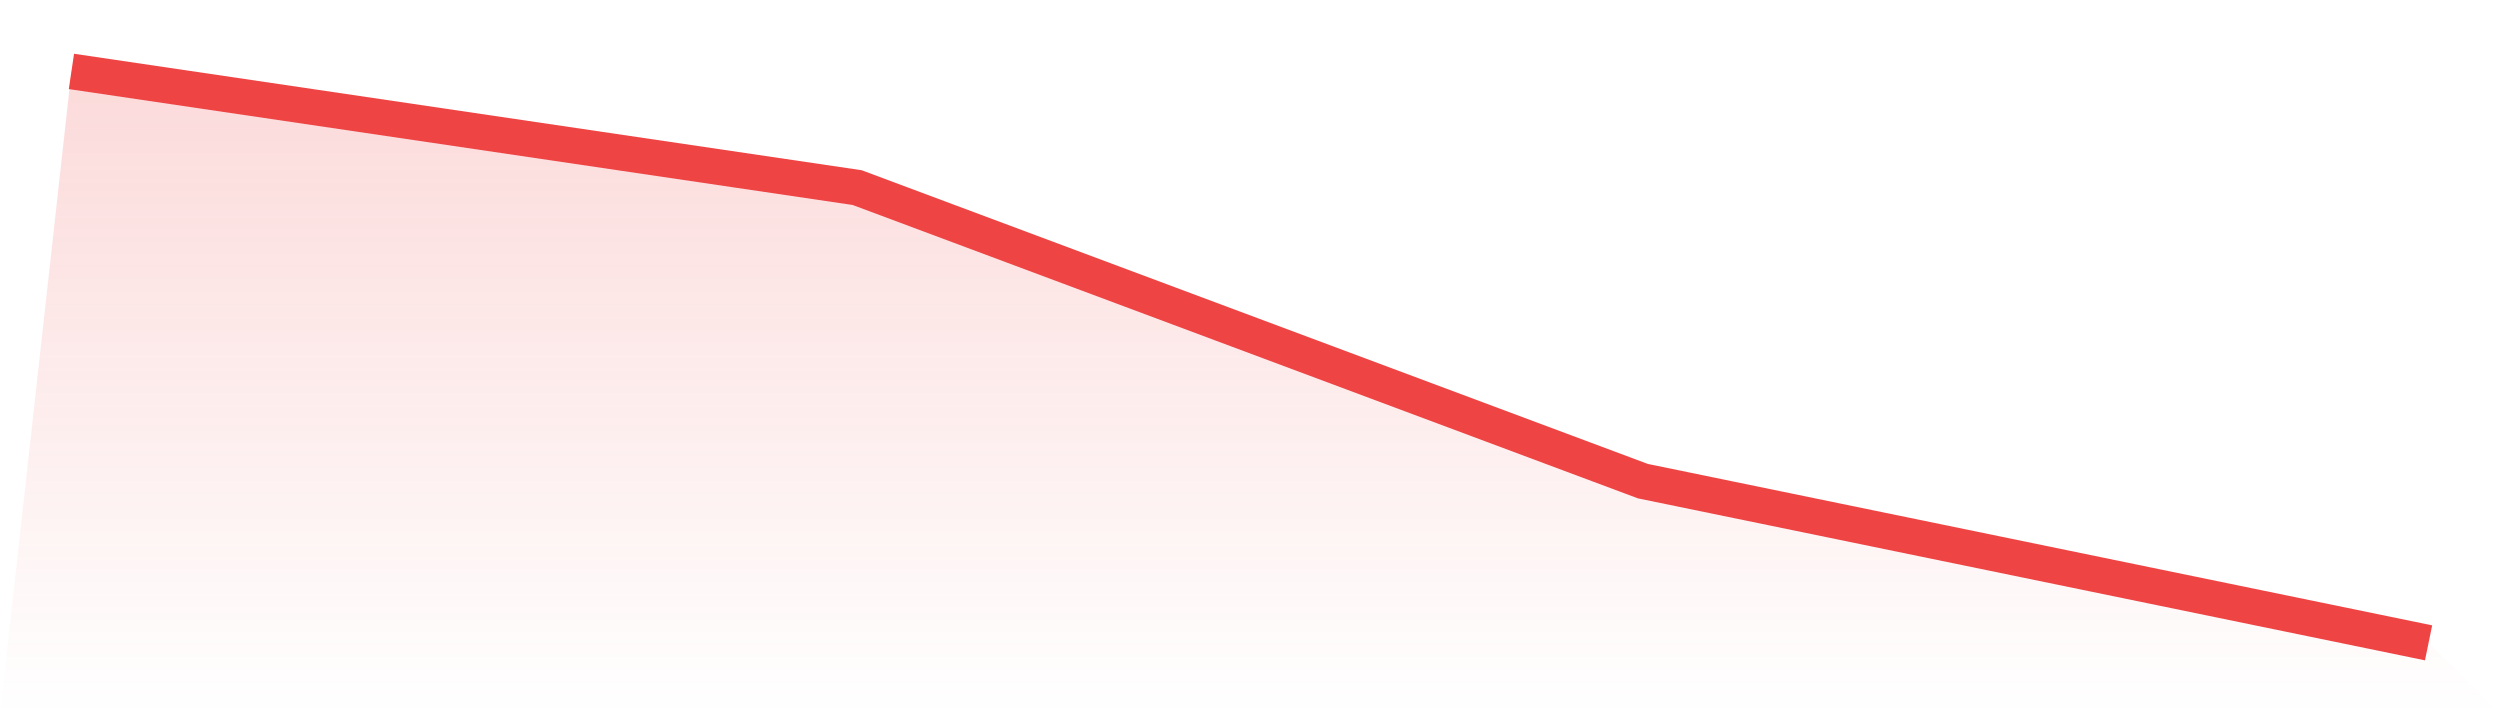 <svg viewBox="0 0 140 40" xmlns="http://www.w3.org/2000/svg">
<defs>
<linearGradient id="gradient" x1="0" x2="0" y1="0" y2="1">
<stop offset="0%" stop-color="#ef4444" stop-opacity="0.2"/>
<stop offset="100%" stop-color="#ef4444" stop-opacity="0"/>
</linearGradient>
</defs>
<path d="M4,4 L4,4 L48,10.506 L92,26.944 L136,36 L140,40 L0,40 z" fill="url(#gradient)"/>
<path d="M4,4 L4,4 L48,10.506 L92,26.944 L136,36" fill="none" stroke="#ef4444" stroke-width="2"/>
</svg>